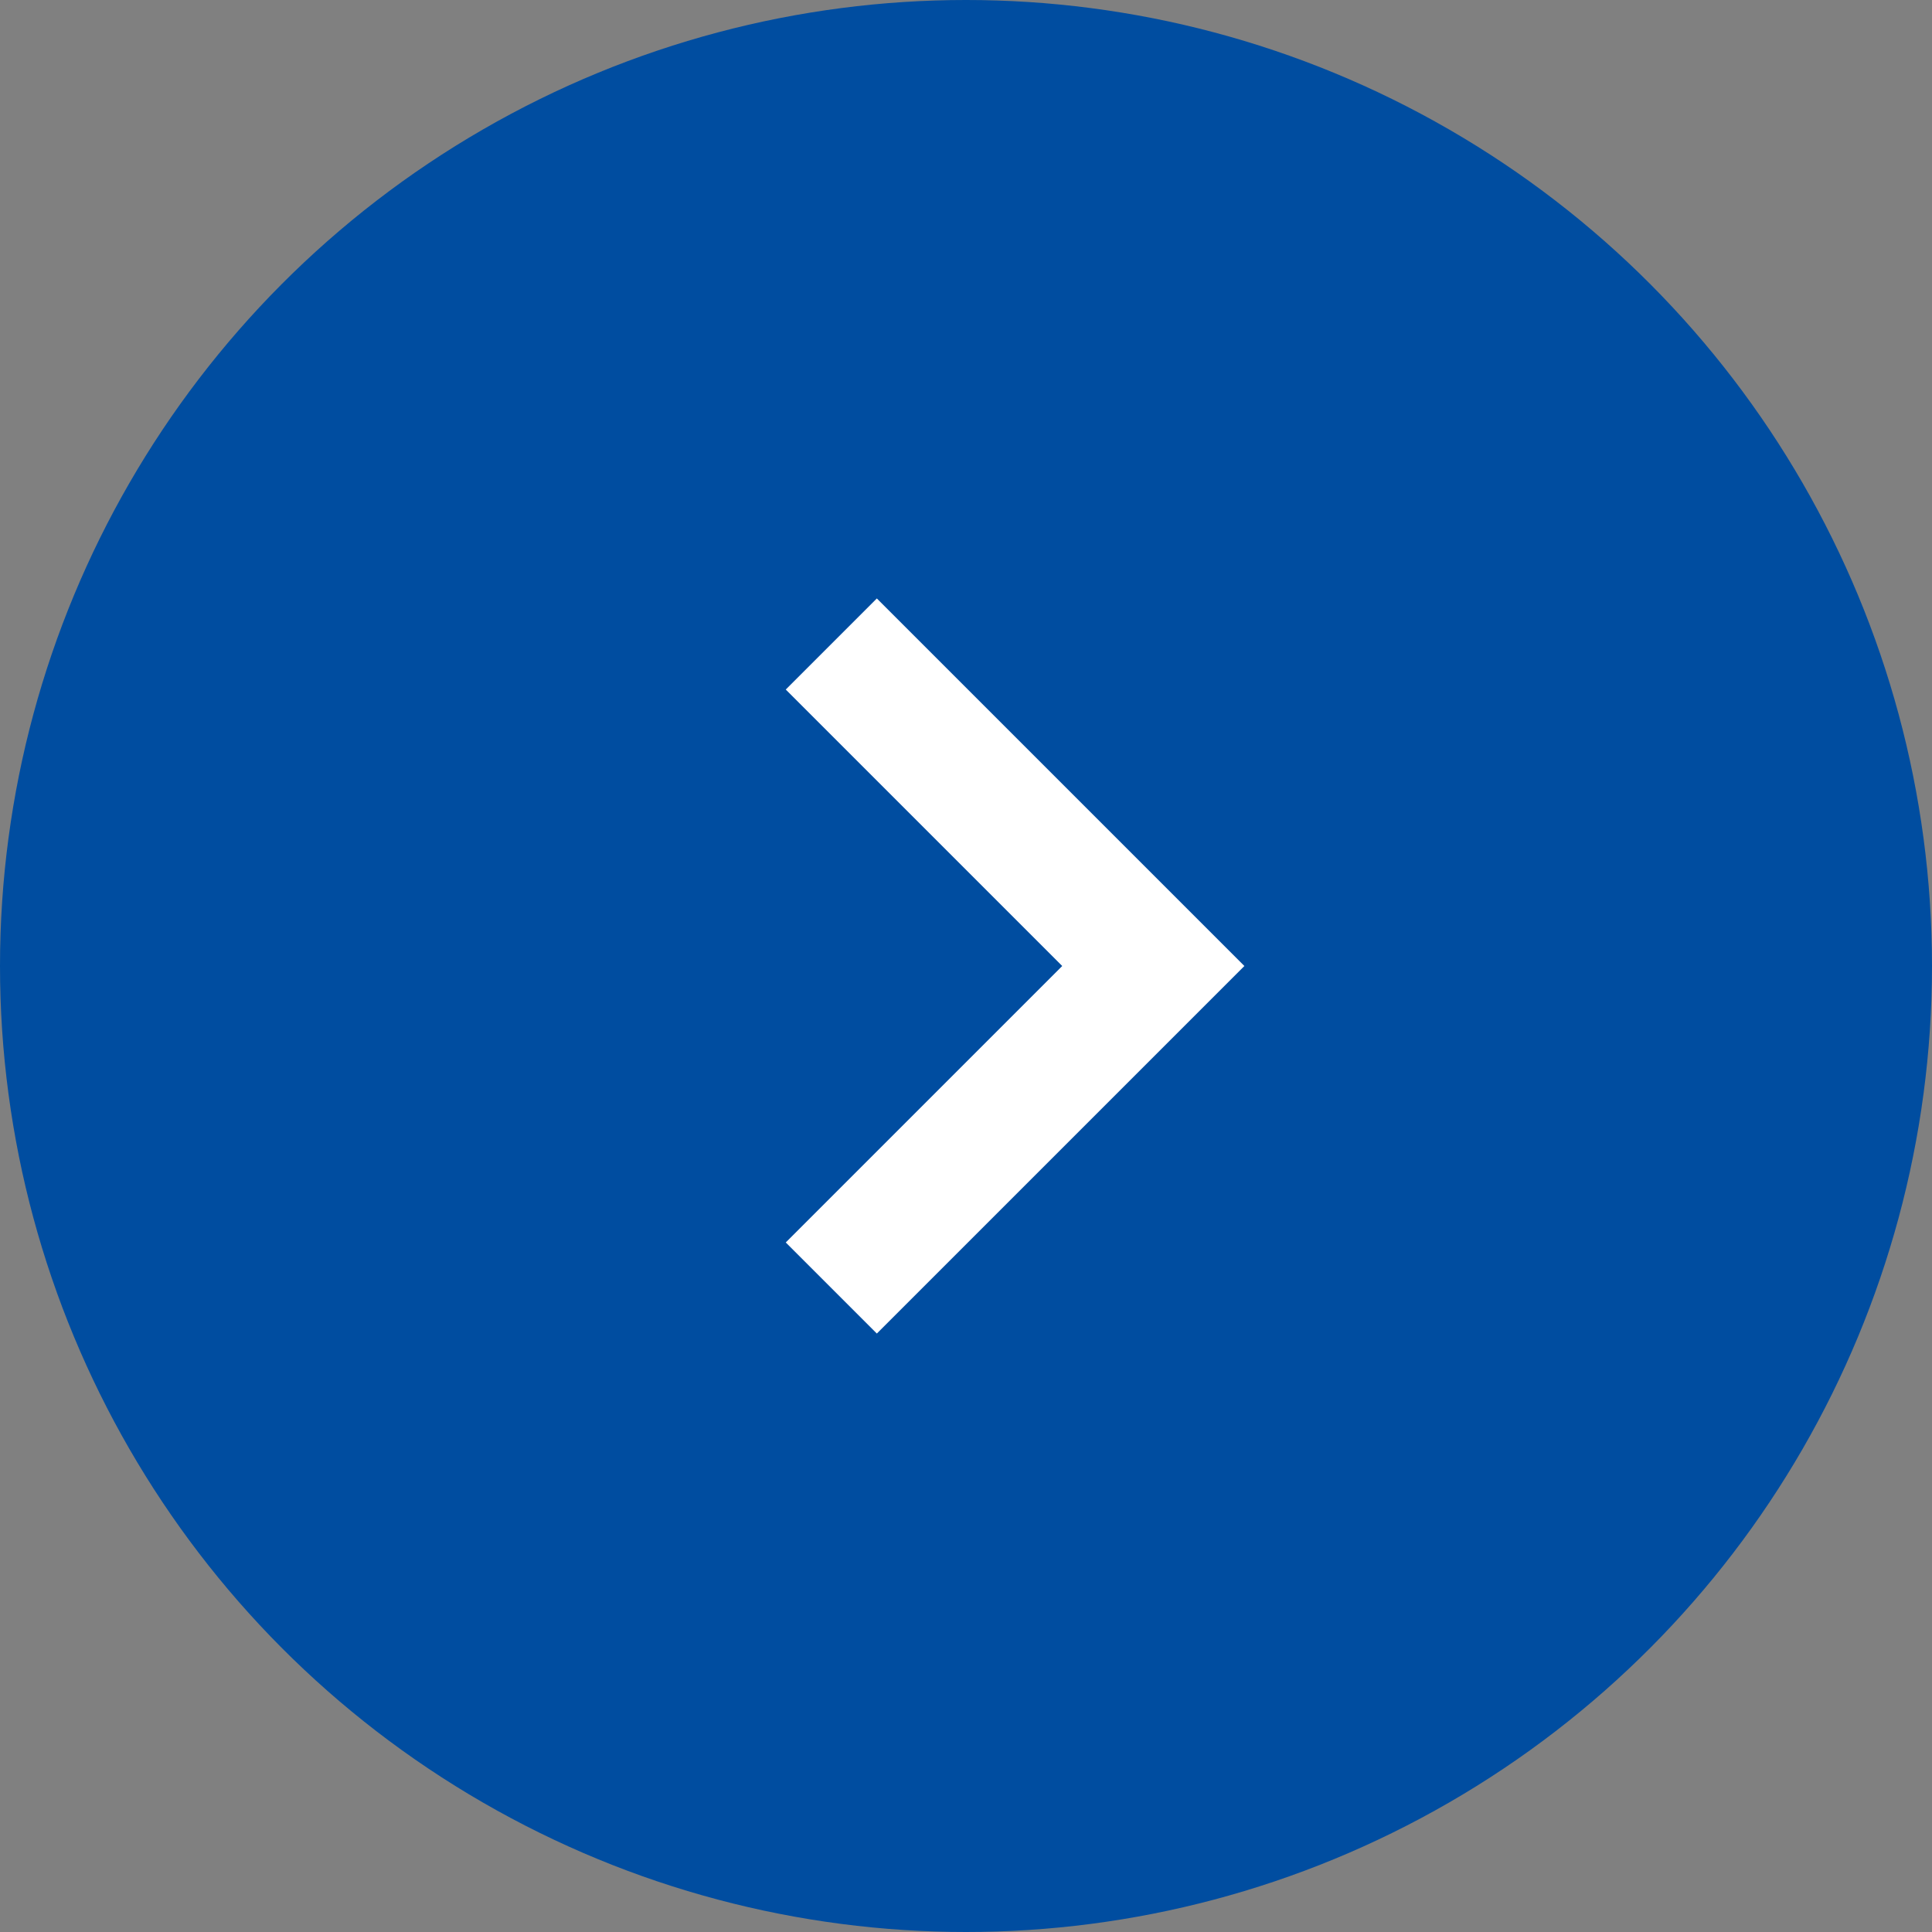 <svg viewBox="0 0 36 36" xmlns="http://www.w3.org/2000/svg"><rect x="0" y="0" width="36" height="36" fill="#808080" stroke="none"/><circle cx="18" cy="18" fill="#004da0" r="18"/><path d="m15.49 12 6 6-6 6" fill="none" stroke="#fff" stroke-miterlimit="10" stroke-width="2.4"/></svg>